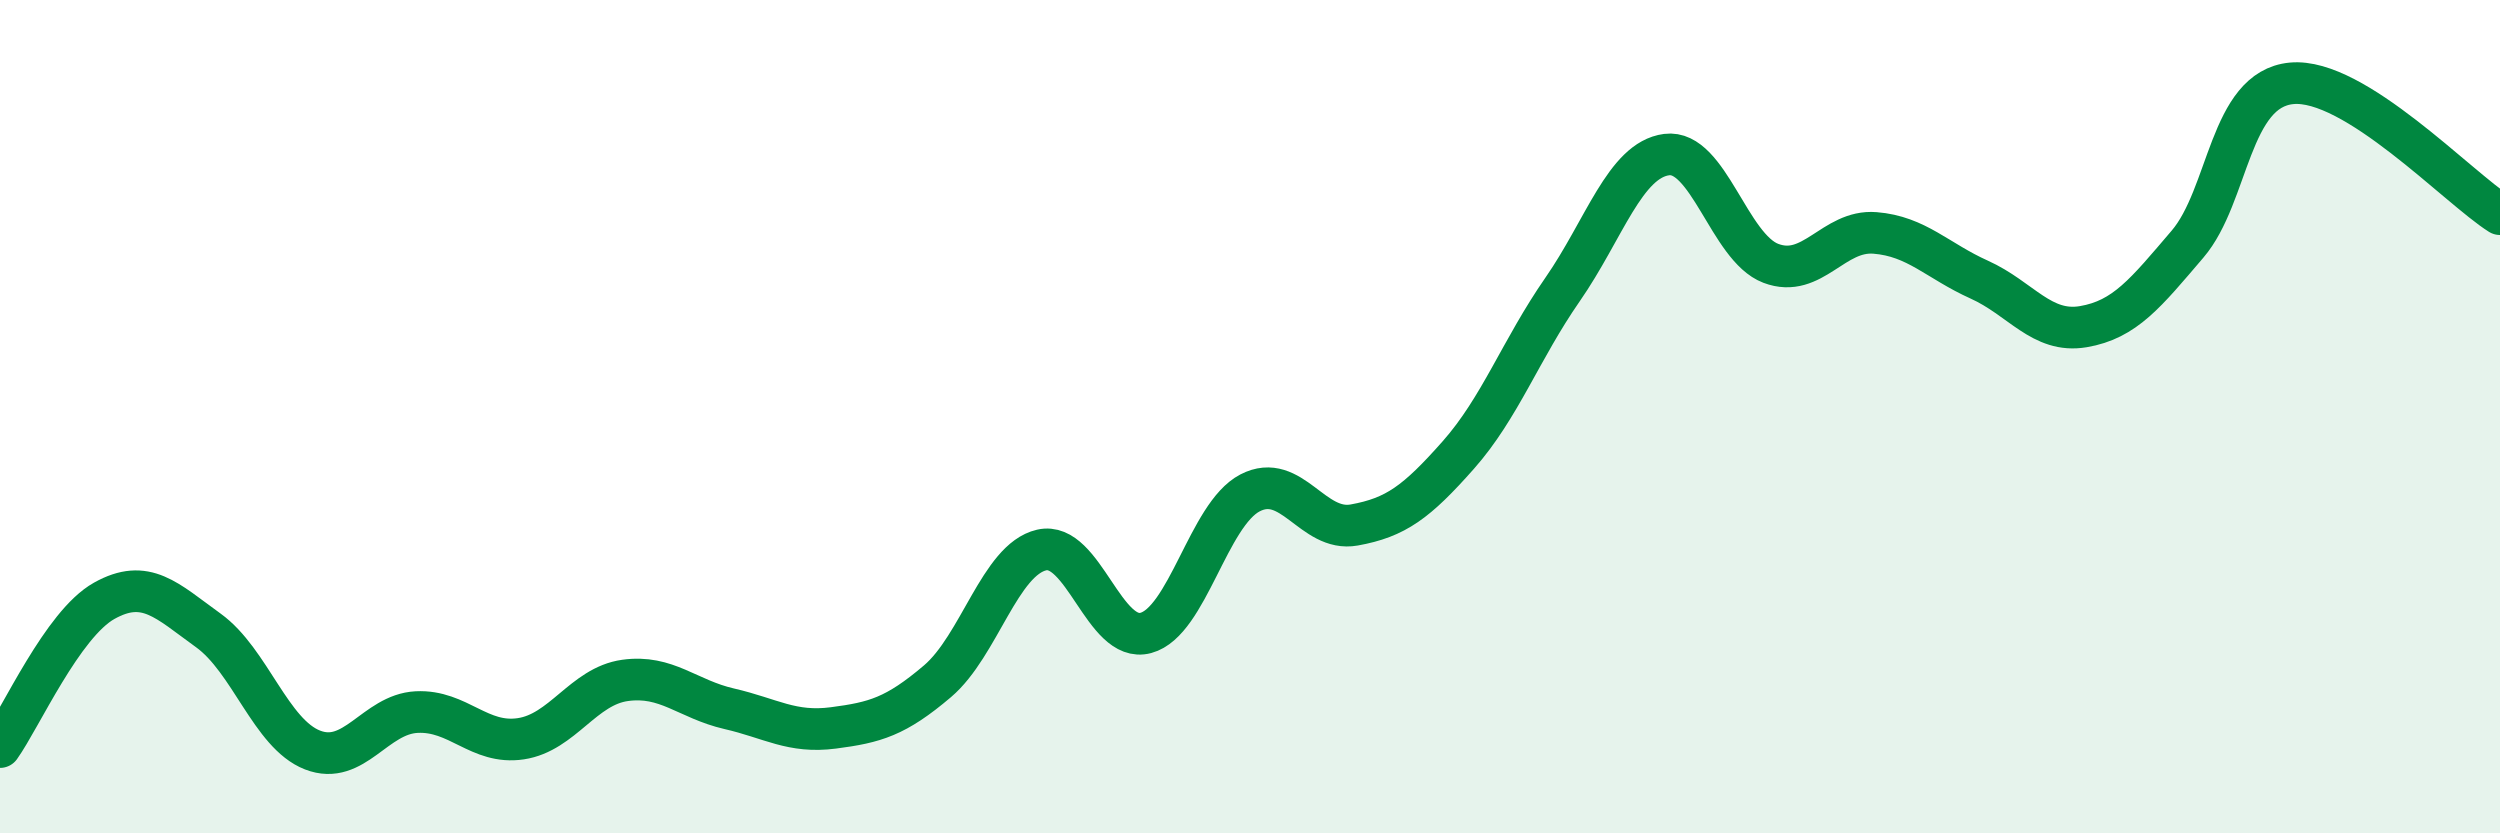 
    <svg width="60" height="20" viewBox="0 0 60 20" xmlns="http://www.w3.org/2000/svg">
      <path
        d="M 0,17.93 C 0.5,17.23 1.5,14.98 2.5,14.42 C 3.5,13.86 4,14.41 5,15.13 C 6,15.85 6.5,17.61 7.5,18 C 8.5,18.39 9,17.14 10,17.09 C 11,17.04 11.5,17.88 12.5,17.73 C 13.5,17.58 14,16.47 15,16.33 C 16,16.19 16.5,16.78 17.5,17.01 C 18.5,17.24 19,17.6 20,17.47 C 21,17.34 21.5,17.2 22.5,16.35 C 23.5,15.5 24,13.43 25,13.2 C 26,12.97 26.5,15.46 27.5,15.19 C 28.5,14.92 29,12.35 30,11.83 C 31,11.31 31.5,12.78 32.5,12.6 C 33.5,12.42 34,12.05 35,10.92 C 36,9.79 36.5,8.39 37.5,6.95 C 38.5,5.51 39,3.84 40,3.71 C 41,3.58 41.5,5.94 42.5,6.32 C 43.5,6.7 44,5.51 45,5.59 C 46,5.67 46.5,6.26 47.5,6.71 C 48.5,7.16 49,8.01 50,7.84 C 51,7.67 51.5,7.03 52.5,5.86 C 53.5,4.69 53.5,2.14 55,2 C 56.5,1.86 59,4.51 60,5.14L60 20L0 20Z"
        fill="#008740"
        opacity="0.1"
        stroke-linecap="round"
        stroke-linejoin="round"
      />
      <path
        d="M 0,17.93 C 0.5,17.23 1.5,14.98 2.5,14.42 C 3.5,13.86 4,14.41 5,15.13 C 6,15.85 6.5,17.61 7.5,18 C 8.5,18.39 9,17.14 10,17.09 C 11,17.04 11.5,17.88 12.5,17.73 C 13.5,17.58 14,16.47 15,16.33 C 16,16.19 16.5,16.78 17.5,17.01 C 18.5,17.24 19,17.6 20,17.47 C 21,17.34 21.5,17.2 22.5,16.35 C 23.5,15.5 24,13.43 25,13.2 C 26,12.97 26.5,15.46 27.5,15.19 C 28.5,14.92 29,12.35 30,11.83 C 31,11.31 31.5,12.78 32.5,12.6 C 33.5,12.42 34,12.05 35,10.92 C 36,9.79 36.5,8.39 37.5,6.95 C 38.5,5.51 39,3.84 40,3.71 C 41,3.58 41.5,5.94 42.5,6.32 C 43.5,6.7 44,5.51 45,5.59 C 46,5.67 46.5,6.26 47.5,6.71 C 48.5,7.16 49,8.01 50,7.84 C 51,7.67 51.5,7.03 52.5,5.86 C 53.5,4.69 53.5,2.14 55,2 C 56.5,1.86 59,4.51 60,5.14"
        stroke="#008740"
        stroke-width="1"
        fill="none"
        stroke-linecap="round"
        stroke-linejoin="round"
      />
    </svg>
  